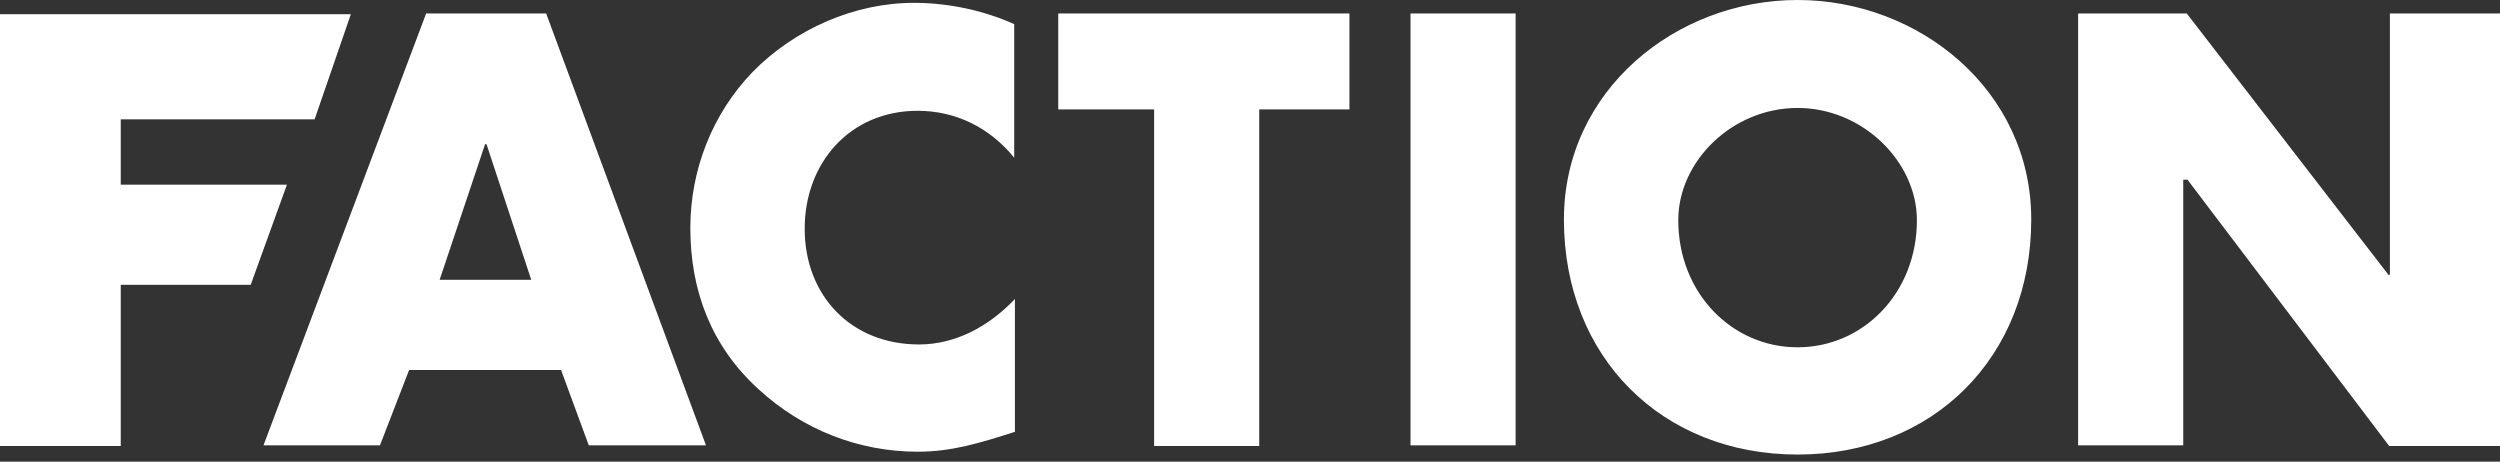 <svg xmlns="http://www.w3.org/2000/svg" xmlns:xlink="http://www.w3.org/1999/xlink" version="1.1" id="Layer_1" x="0px" y="0px" viewBox="0 0 352 65" height="100%" width="100%" style="enable-background:new 0 0 352 65;" xml:space="preserve">
    <rect x="0" y="0" width="352" height="65" fill="#333333" stroke="none"/>
    <path class="st0" fill="#FFFFFF" d="M129.4,48.5c-9.6,0-16.1-6.9-16.1-16.3c0-9.3,6.4-16.6,15.9-16.6c5.3,0,10.1,2.3,13.6,6.6V3.4  c-4.2-1.9-9.2-3-14.1-3c-8.4,0-16.8,3.7-22.7,9.7c-5.7,5.9-8.8,13.8-8.8,22c0,8.9,3,16.7,9.6,22.7c6.2,5.7,14.1,8.8,22.4,8.8  c4.8,0,8.7-1.2,13.7-2.8V42.1C139.2,46,134.5,48.5,129.4,48.5z M142.8,22.1L142.8,22.1L142.8,22.1L142.8,22.1z M149.1,15.4h13.4  v47.4h14.8V15.4h12.7V1.9h-41V15.4z M17,26v-9.2h27.3l5.1-14.8H0v60.8h17V40.1h18.3L40.4,26H17z M60,1.9L37.1,62.7h16.4l4.1-10.6H79  l3.9,10.6h16.5L76.9,1.9H60z M61.9,39.4l6.4-19.1h0.2l6.3,19.1H61.9z M336.5,1.9v36.8h-0.2L307.9,1.9h-15.3v60.8h14.8V25.3h0.6  l28.4,37.5H352V1.9H336.5z M253.1,0c-17.1,0-32.9,12.7-32.9,30.9c0,19.4,13.8,33.1,32.9,33.1c19.1,0,32.9-13.7,32.9-33.1  C286,12.7,270.2,0,253.1,0z M253.1,48.9c-9.2,0-16.8-7.6-16.8-17.9c0-8.3,7.6-15.8,16.8-15.8c9.2,0,16.8,7.6,16.8,15.8  C269.9,41.3,262.3,48.9,253.1,48.9z M198.6,62.7h14.8V1.9h-14.8V62.7z"></path>
</svg>